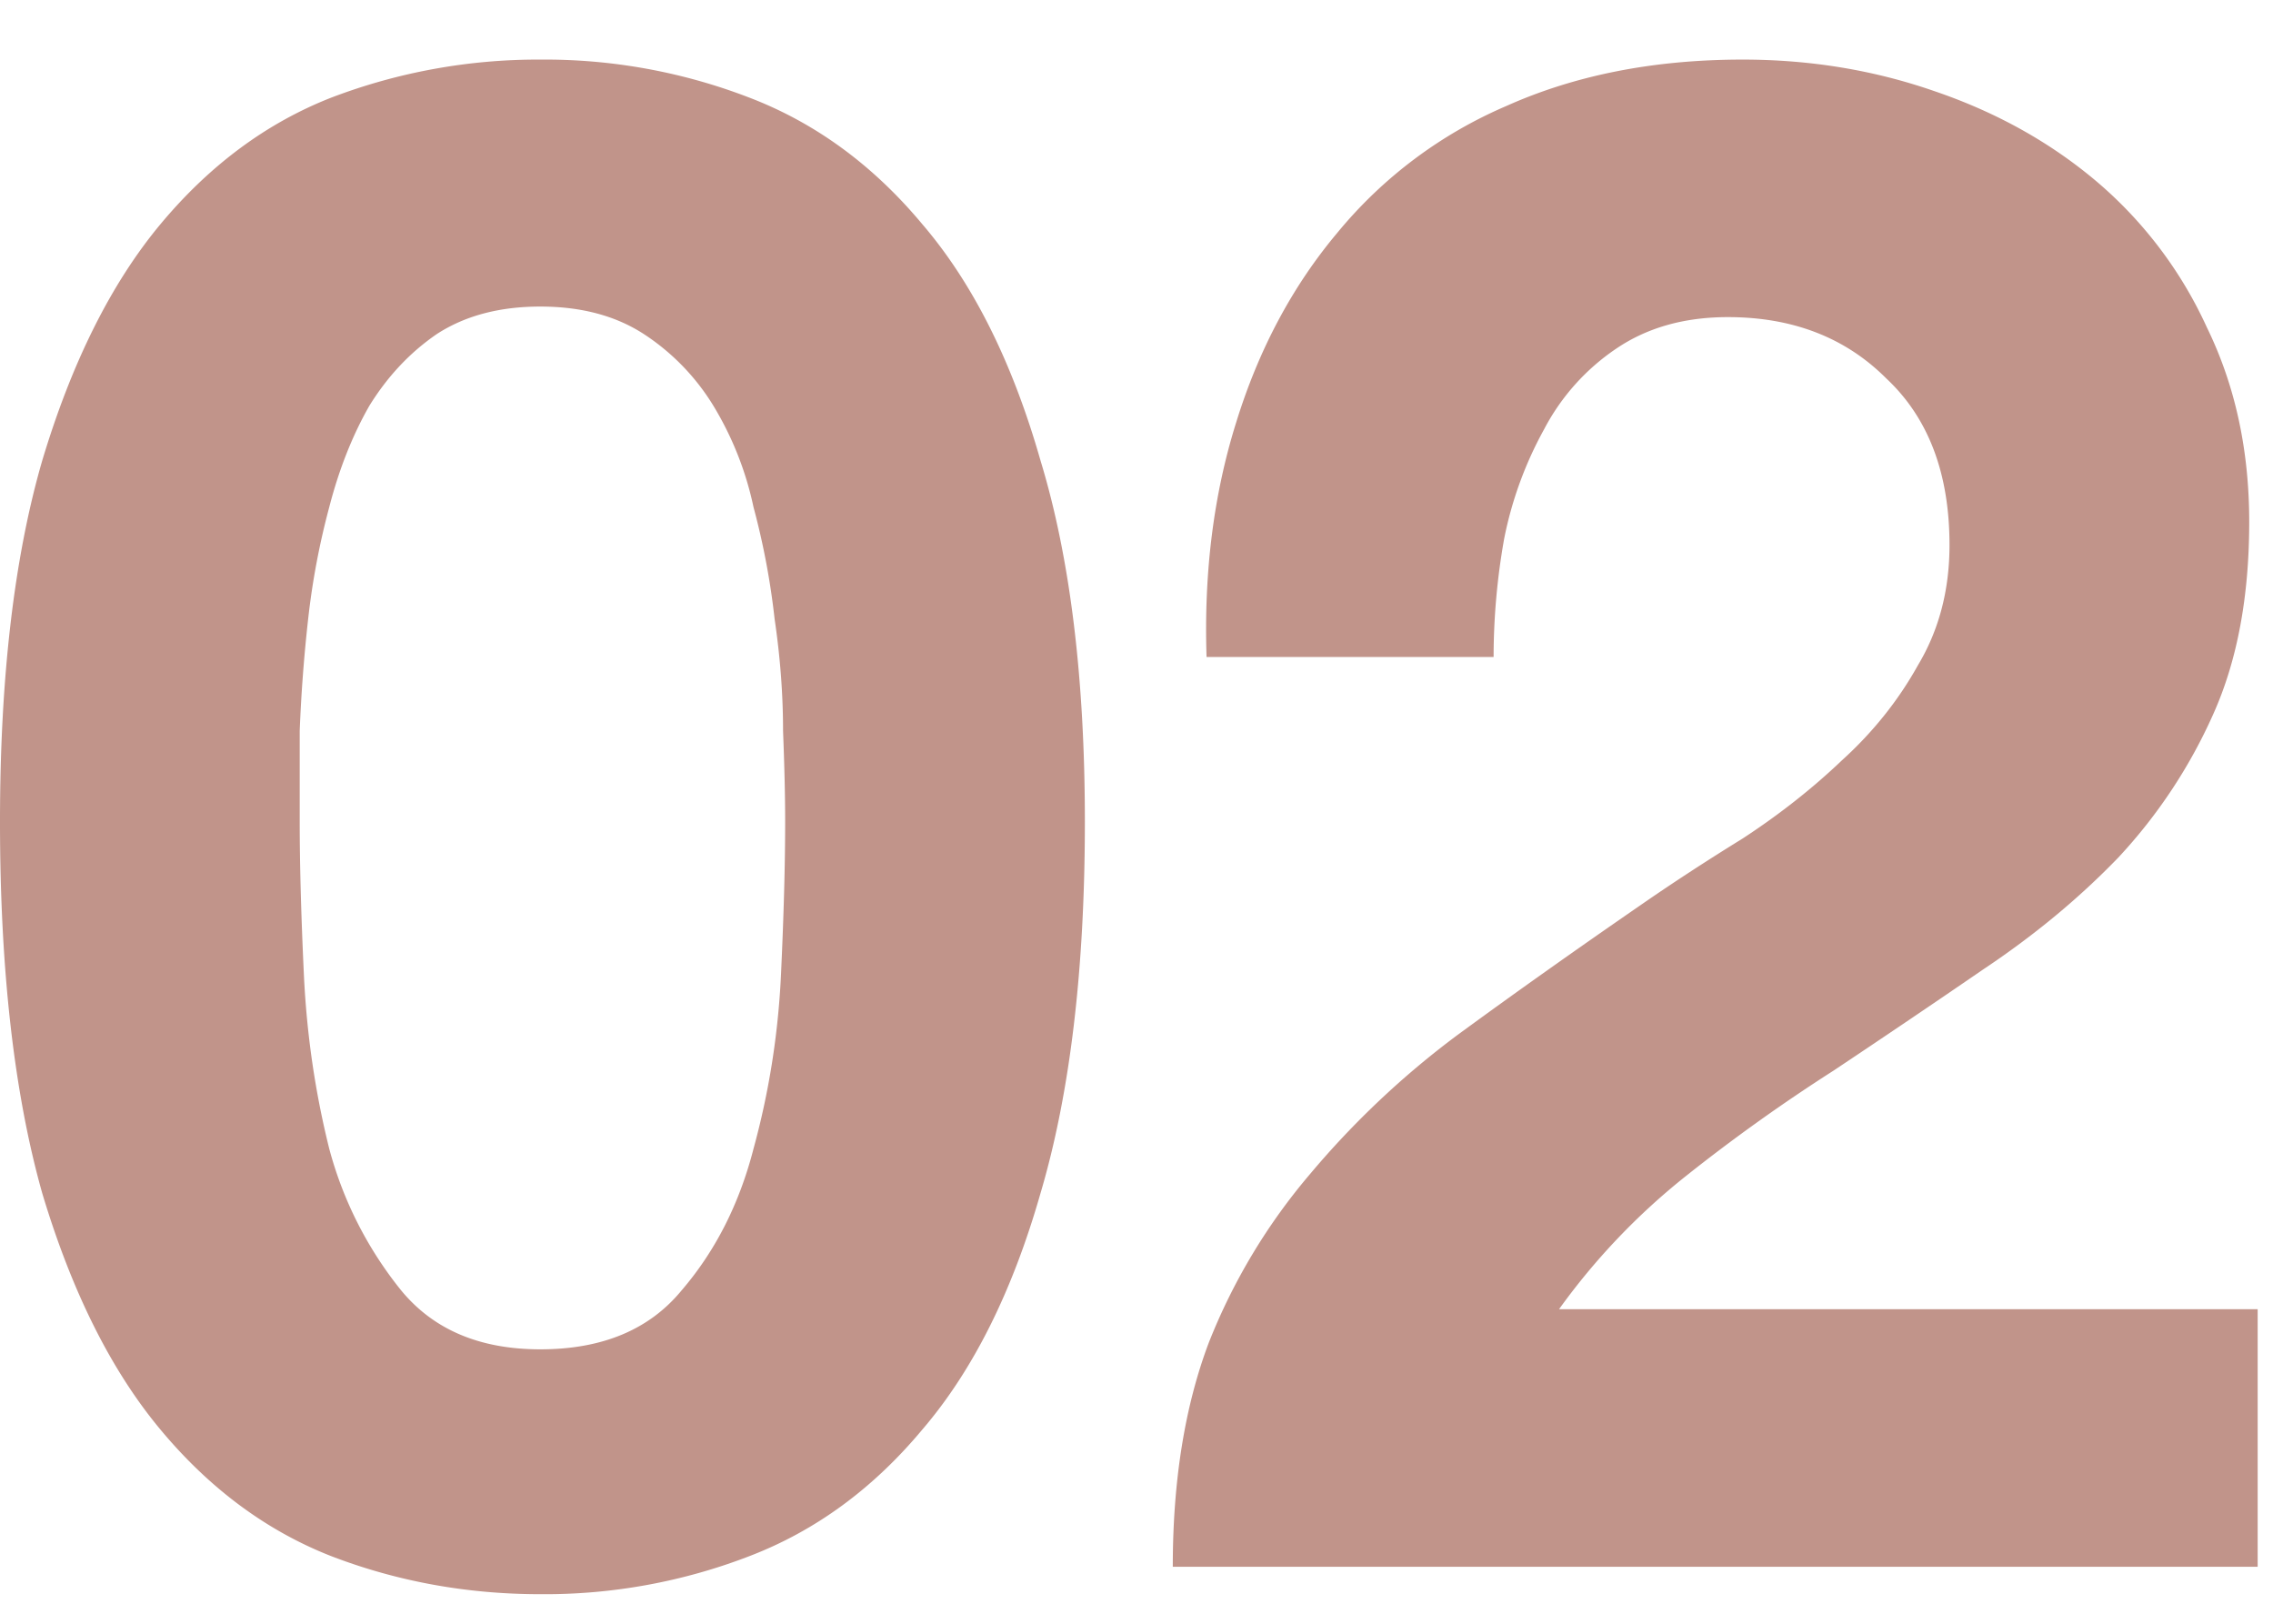 <svg width="28" height="20" fill="none" xmlns="http://www.w3.org/2000/svg"><path d="M14.863 8.092c-.034-1.04.087-2.002.364-2.886.278-.901.694-1.681 1.248-2.34a5.494 5.494 0 0 1 2.08-1.56c.85-.381 1.82-.572 2.912-.572.832 0 1.62.13 2.366.39.763.26 1.43.633 2.002 1.118a5.168 5.168 0 0 1 1.352 1.794c.347.711.52 1.508.52 2.392 0 .919-.147 1.708-.442 2.366a6.407 6.407 0 0 1-1.17 1.768c-.485.503-1.04.962-1.664 1.378-.606.416-1.222.832-1.846 1.248a21.77 21.77 0 0 0-1.82 1.3 8.235 8.235 0 0 0-1.56 1.638h8.606v3.172H14.447c0-1.057.148-1.976.442-2.756a7.379 7.379 0 0 1 1.248-2.08 10.75 10.75 0 0 1 1.82-1.716c.71-.52 1.456-1.048 2.236-1.586.399-.277.824-.554 1.274-.832.45-.294.858-.615 1.222-.962.382-.346.694-.736.936-1.17.26-.433.39-.927.39-1.482 0-.884-.26-1.568-.78-2.054-.502-.502-1.152-.754-1.95-.754-.537 0-.996.13-1.378.39a2.716 2.716 0 0 0-.884.988 4.66 4.66 0 0 0-.494 1.352 8.34 8.34 0 0 0-.13 1.456h-3.536ZM3.692 10.12c0 .52.017 1.153.052 1.898.035.728.139 1.439.312 2.132a4.71 4.71 0 0 0 .884 1.742c.399.486.97.728 1.716.728.763 0 1.343-.242 1.742-.728.416-.485.71-1.066.884-1.742.19-.693.303-1.404.338-2.132.035-.745.052-1.378.052-1.898 0-.312-.009-.684-.026-1.118 0-.45-.035-.91-.104-1.378a9.201 9.201 0 0 0-.26-1.378 4 4 0 0 0-.494-1.248 2.789 2.789 0 0 0-.858-.884c-.347-.225-.771-.338-1.274-.338s-.927.113-1.274.338c-.33.226-.607.52-.832.884-.208.364-.373.78-.494 1.248-.121.451-.208.91-.26 1.378a19.14 19.14 0 0 0-.104 1.378v1.118ZM0 10.12c0-1.768.173-3.25.52-4.446.364-1.213.85-2.184 1.456-2.912.607-.728 1.309-1.248 2.106-1.56A7.135 7.135 0 0 1 6.656.734a7 7 0 0 1 2.574.468c.815.312 1.525.832 2.132 1.56.624.728 1.11 1.699 1.456 2.912.364 1.196.546 2.678.546 4.446 0 1.82-.182 3.346-.546 4.576-.347 1.214-.832 2.184-1.456 2.912-.607.728-1.317 1.248-2.132 1.56a7 7 0 0 1-2.574.468c-.901 0-1.76-.156-2.574-.468-.797-.312-1.5-.832-2.106-1.56C1.369 16.88.884 15.91.52 14.696.173 13.466 0 11.94 0 10.12Z" fill="#C1948A"/></svg>